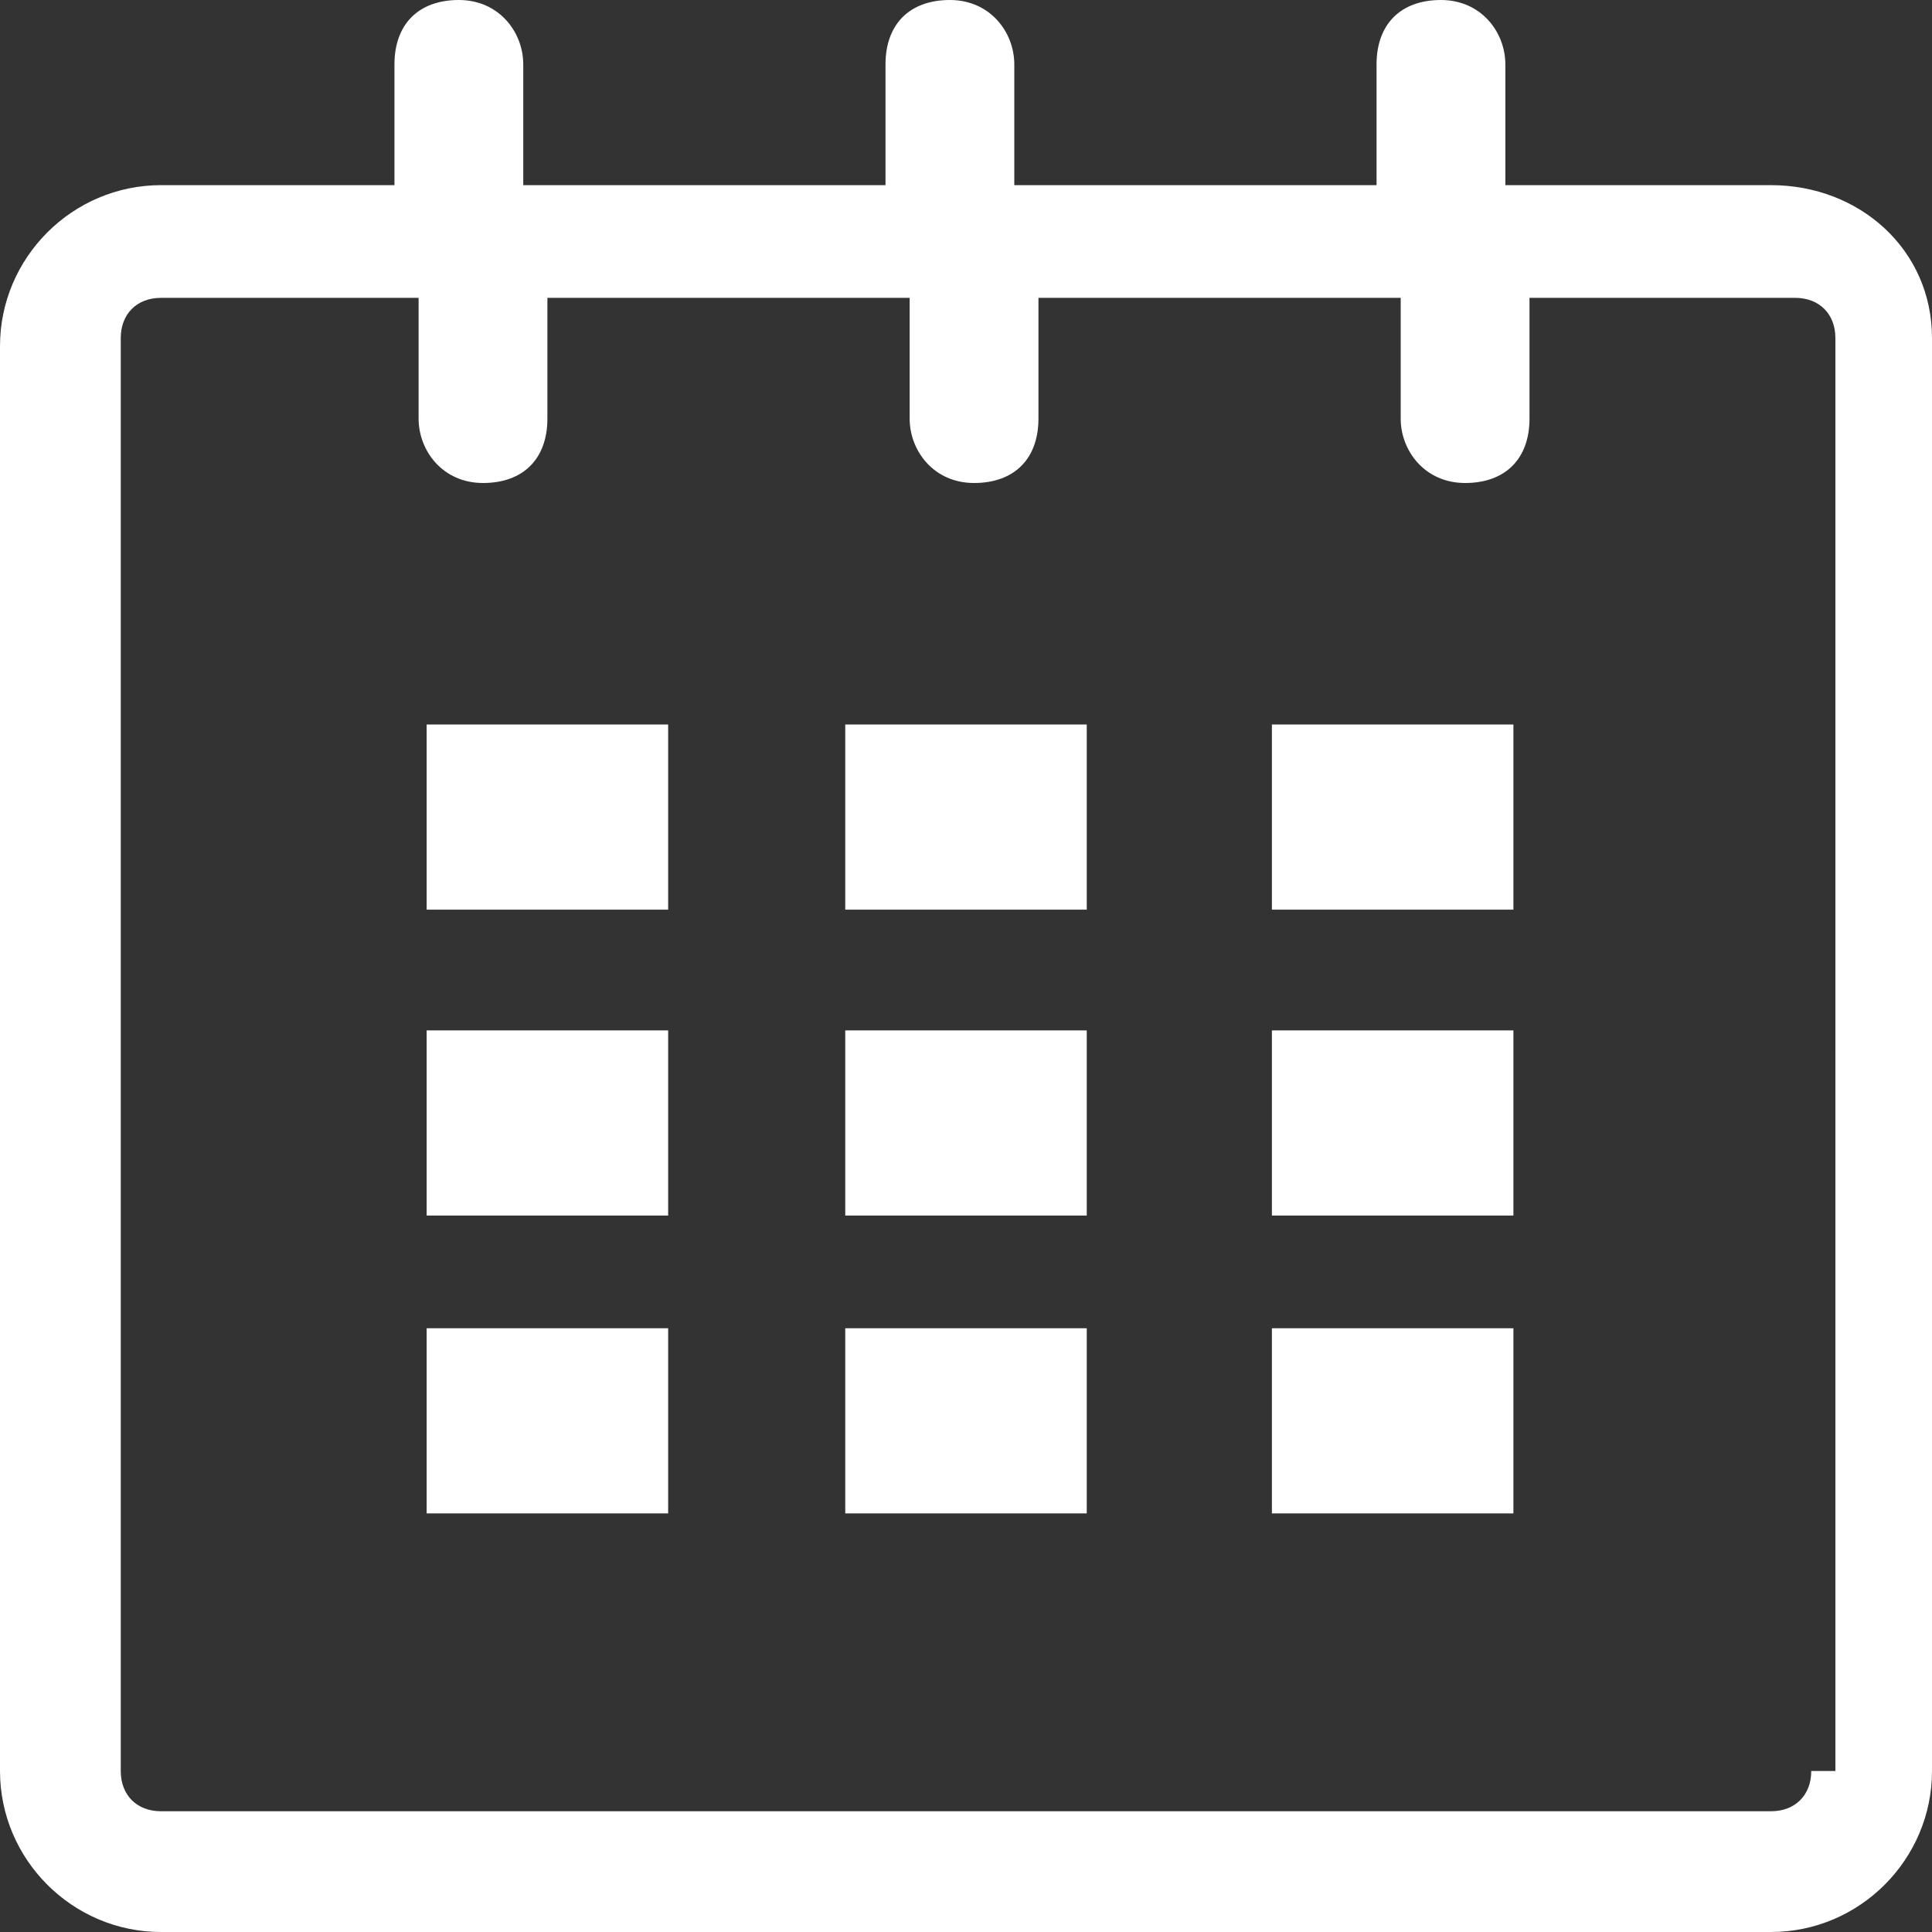 <?xml version="1.0" encoding="utf-8"?>
<!-- Generator: Adobe Illustrator 17.1.0, SVG Export Plug-In . SVG Version: 6.00 Build 0)  -->
<!DOCTYPE svg PUBLIC "-//W3C//DTD SVG 1.1//EN" "http://www.w3.org/Graphics/SVG/1.1/DTD/svg11.dtd">
<svg version="1.1" id="Capa_1" xmlns="http://www.w3.org/2000/svg" xmlns:xlink="http://www.w3.org/1999/xlink" x="0px" y="0px"
	 width="24px" height="24px" viewBox="288 288 24 24" enable-background="new 288 288 24 24" xml:space="preserve">
<rect x="288" y="288" width="24" height="24" fill="#333333" stroke="none"/>
<g>
	<g id="calendar_1_">
		<path fill="#FFFFFF" d="M310,290.3h-3.3v-1.5c0-0.4-0.3-0.8-0.8-0.8s-0.8,0.3-0.8,0.8v1.5h-4.5v-1.5c0-0.4-0.3-0.8-0.8-0.8
			s-0.8,0.3-0.8,0.8v1.5h-4.5v-1.5c0-0.4-0.3-0.8-0.8-0.8s-0.8,0.3-0.8,0.8v1.5H290c-1.1,0-2,0.9-2,2V310c0,1.1,0.9,2,2,2h20
			c1.1,0,2-0.9,2-2v-17.8C312,291.1,311.1,290.3,310,290.3z M310.5,310c0,0.3-0.2,0.5-0.5,0.5h-20c-0.3,0-0.5-0.2-0.5-0.5v-17.8
			c0-0.3,0.2-0.5,0.5-0.5h3.2v1.5c0,0.4,0.3,0.8,0.8,0.8s0.8-0.3,0.8-0.8v-1.5h4.5v1.5c0,0.4,0.3,0.8,0.8,0.8s0.8-0.3,0.8-0.8v-1.5
			h4.5v1.5c0,0.4,0.3,0.8,0.8,0.8s0.8-0.3,0.8-0.8v-1.5h3.3c0.3,0,0.5,0.2,0.5,0.5V310z"/>
		<rect x="293.3" y="297" fill="#FFFFFF" width="3" height="2.3"/>
		<rect x="293.3" y="300.8" fill="#FFFFFF" width="3" height="2.3"/>
		<rect x="293.3" y="304.5" fill="#FFFFFF" width="3" height="2.3"/>
		<rect x="298.5" y="304.5" fill="#FFFFFF" width="3" height="2.3"/>
		<rect x="298.5" y="300.8" fill="#FFFFFF" width="3" height="2.3"/>
		<rect x="298.5" y="297" fill="#FFFFFF" width="3" height="2.3"/>
		<rect x="303.8" y="304.5" fill="#FFFFFF" width="3" height="2.3"/>
		<rect x="303.8" y="300.8" fill="#FFFFFF" width="3" height="2.3"/>
		<rect x="303.8" y="297" fill="#FFFFFF" width="3" height="2.3"/>
	</g>
</g>
</svg>
